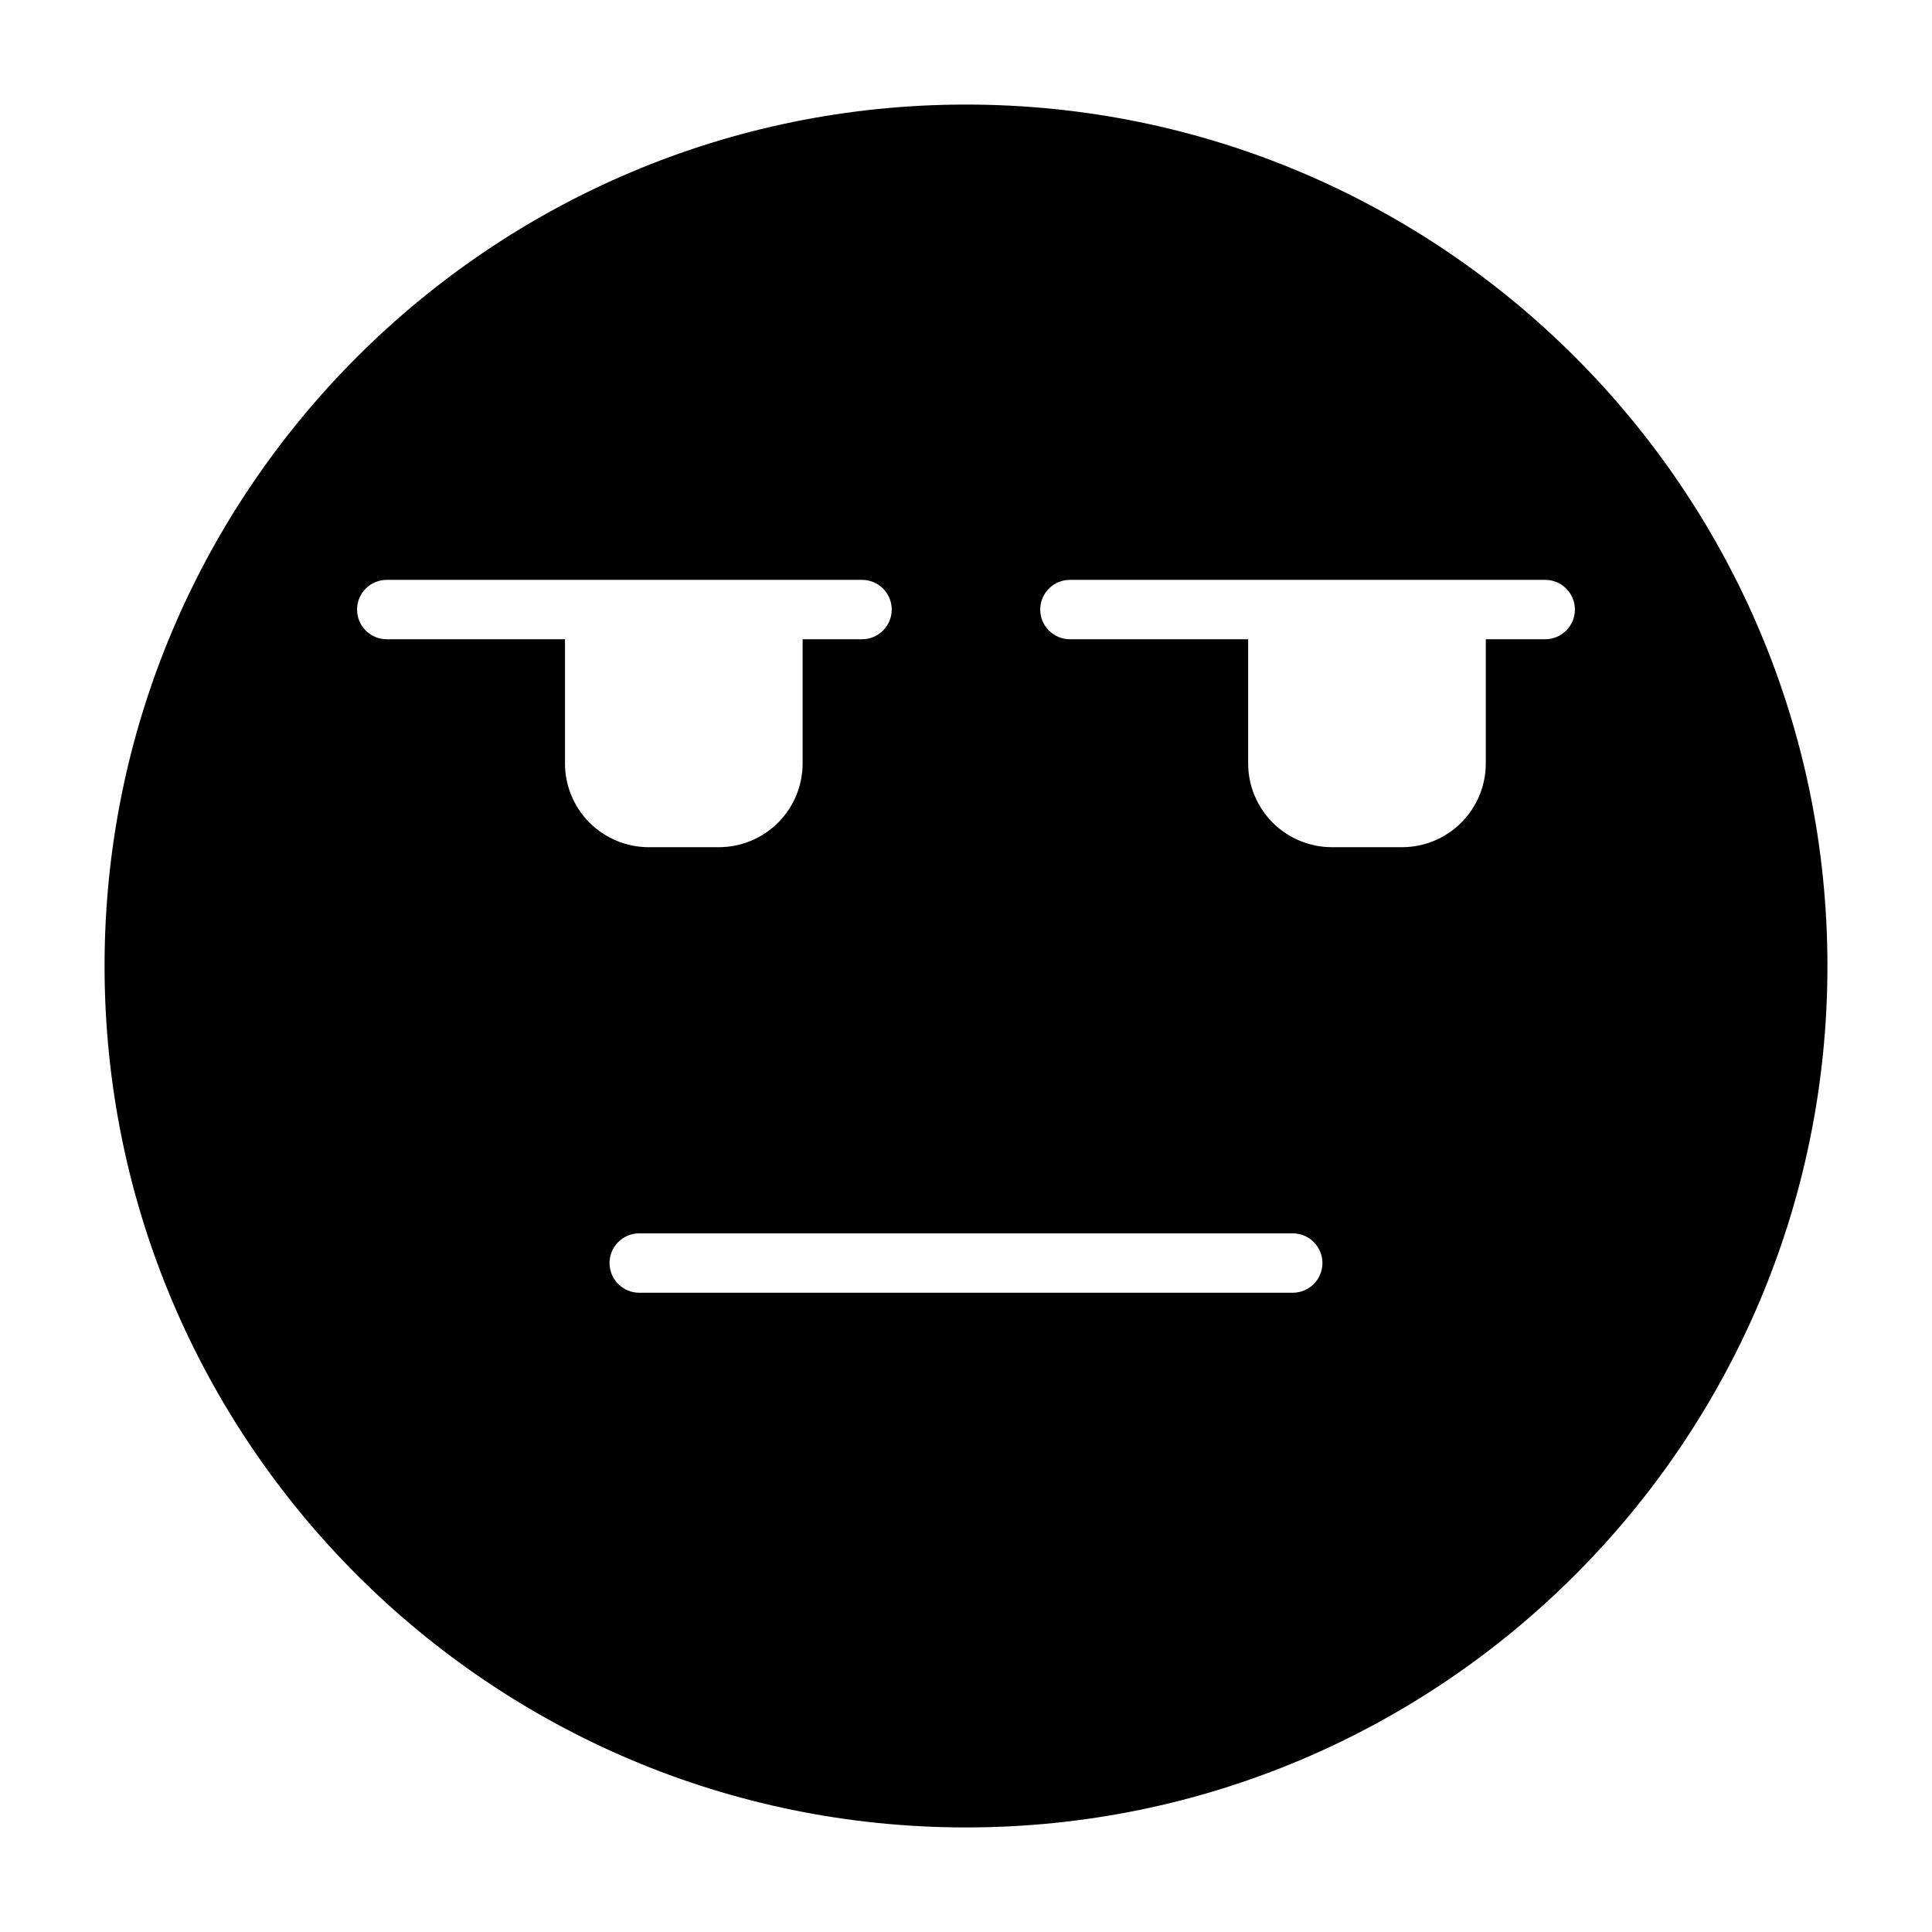 <?xml version="1.0" encoding="UTF-8"?>
<!-- Uploaded to: SVG Repo, www.svgrepo.com, Generator: SVG Repo Mixer Tools -->
<svg fill="#000000" width="800px" height="800px" version="1.1" viewBox="144 144 512 512" xmlns="http://www.w3.org/2000/svg">
 <path d="m400 171.71c-126 0-228.29 102.29-228.29 228.29s102.29 228.29 228.29 228.29 228.29-102.29 228.29-228.29-102.29-228.29-228.29-228.29zm-86.594 314.88h173.18c4.344 0 7.871-3.527 7.871-7.871s-3.527-7.871-7.871-7.871h-173.18c-4.344 0-7.871 3.527-7.871 7.871s3.527 7.871 7.871 7.871zm-19.68-173.18v32.906c0 5.887 2.348 11.539 6.504 15.695s9.809 6.504 15.695 6.504h18.578c5.887 0 11.539-2.348 15.695-6.504s6.504-9.809 6.504-15.695v-32.906h15.742c4.344 0 7.871-3.527 7.871-7.871s-3.527-7.871-7.871-7.871h-125.95c-4.344 0-7.871 3.527-7.871 7.871s3.527 7.871 7.871 7.871zm181.05 0v32.906c0 5.887 2.348 11.539 6.504 15.695s9.809 6.504 15.695 6.504h18.578c5.887 0 11.539-2.348 15.695-6.504s6.504-9.809 6.504-15.695v-32.906h15.742c4.344 0 7.871-3.527 7.871-7.871s-3.527-7.871-7.871-7.871h-125.95c-4.344 0-7.871 3.527-7.871 7.871s3.527 7.871 7.871 7.871z" fill-rule="evenodd"/>
</svg>